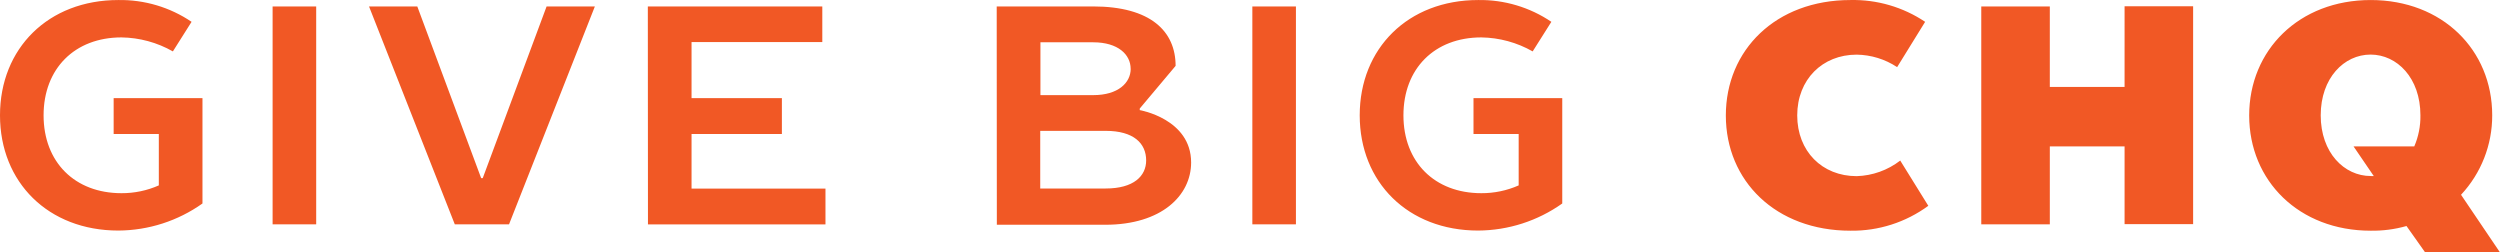 <?xml version="1.0" encoding="UTF-8"?>
<svg id="Layer_1" data-name="Layer 1" xmlns="http://www.w3.org/2000/svg" viewBox="0 0 802.293 81.009">
  <defs>
    <style>
      .cls-1 {
        fill: #f15825;
      }
    </style>
  </defs>
  <path class="cls-1" d="M61.48,7.004l-5.998,9.494c-5.035-2.869-10.715-4.414-16.509-4.493-14.983,0-24.986,10.003-24.986,25.007s10.003,24.986,24.986,24.986c4.13.021,8.219-.831,11.995-2.501v-16.488h-14.496v-11.508h28.504v33.802c-7.892,5.605-17.321,8.638-27,8.689-22.485,0-37.977-15.492-37.977-36.981S15.492.01,37.977.01c8.367-.136,16.571,2.306,23.503,6.994ZM101.471,72.002h-13.987V2.066h13.987v69.936ZM118.425,2.066h15.492l20.493,55.101h.509L175.412,2.066h15.492l-27.551,69.936h-17.399L118.425,2.066ZM207.901,2.066h55.991v11.444h-41.962v17.993h28.992v11.508h-28.992v17.505h42.979v11.508h-56.966l-.042-69.957ZM319.862,2.066h30.92c18.501,0,26.491,7.99,26.491,19.073l-11.508,13.69v.509s16.488,2.797,16.488,16.806c0,10.596-9.494,19.985-27.551,19.985h-34.798l-.042-70.063ZM362.841,22.05c0-4.493-4.005-8.477-11.995-8.477h-16.954v16.954h16.954c8.011,0,12.016-3.963,12.016-8.477h-.021ZM333.828,41.993v18.501h21.002c9.007,0,12.991-4.005,12.991-9.007,0-5.489-4.005-9.494-12.991-9.494h-21.002ZM415.886,72.002h-13.987V2.066h13.987v69.936ZM497.859,7.004l-5.998,9.494c-5.029-2.865-10.7-4.41-16.488-4.493-15.004,0-24.986,10.003-24.986,25.007s10.003,24.986,24.986,24.986c4.13.021,8.219-.831,11.995-2.501v-16.488h-14.496v-11.508h28.483v33.802c-7.892,5.605-17.321,8.638-27,8.689-22.485,0-37.999-15.492-37.999-36.981S451.871.01,474.378.01c8.358-.131,16.556,2.31,23.482,6.994h0ZM593.841.01c8.517-.186,16.886,2.255,23.969,6.994l-8.986,14.538c-3.857-2.552-8.367-3.942-12.991-4.005-10.999,0-19.073,7.99-19.073,19.497s7.99,19.497,19.073,19.497c5.074-.153,9.967-1.903,13.987-5.001l9.007,14.517c-7.237,5.313-16.009,8.119-24.986,7.99-23.99,0-39.991-16.001-39.991-36.981S569.851.01,593.841.01ZM703.81,2.002v69.936h-21.998v-24.965h-23.99v25.029h-21.998V2.066h21.998v25.834h23.99V2.002h21.998ZM789.789,62.507l12.504,18.501h-24.011l-5.998-8.477c-3.734,1.06-7.604,1.566-11.486,1.505-22.994,0-38.995-16.001-38.995-36.981S737.803.01,760.797.01s38.995,16.001,38.995,36.981c.036,9.469-3.541,18.592-10.003,25.516ZM760.797,56.51h.996l-6.506-9.537h19.497c1.352-3.145,2.024-6.538,1.971-9.961,0-11.995-7.502-19.497-16-19.497s-16,7.502-16,19.497,7.545,19.476,16.043,19.476v.021Z"/>
</svg>